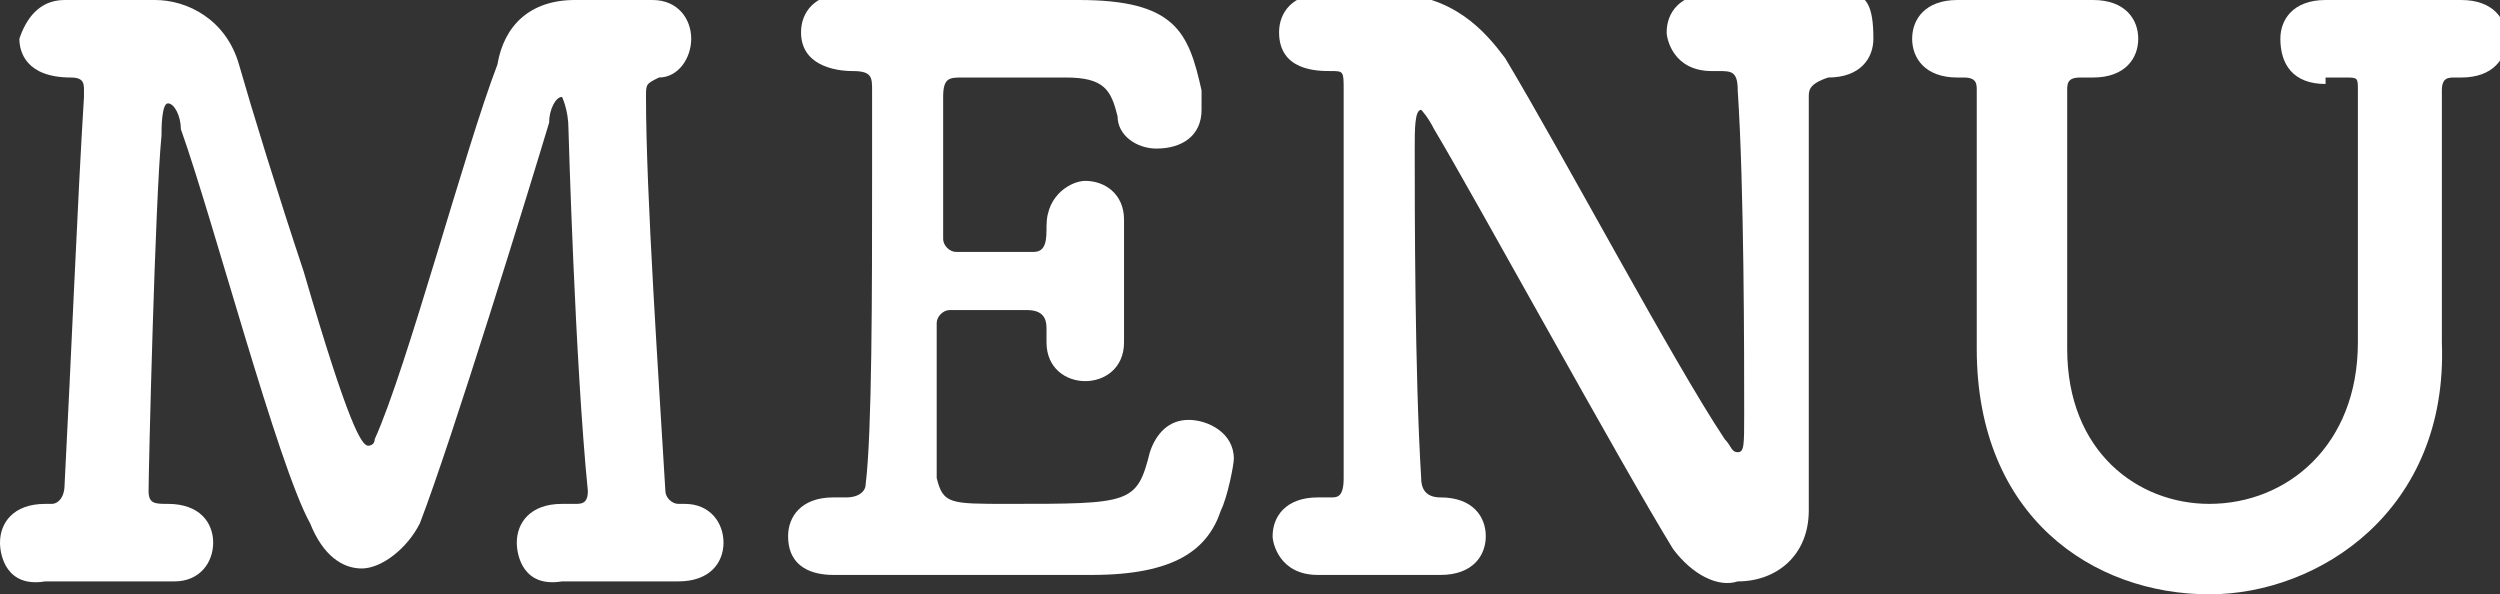 <?xml version="1.0" encoding="utf-8"?>
<!-- Generator: Adobe Illustrator 25.2.1, SVG Export Plug-In . SVG Version: 6.00 Build 0)  -->
<svg version="1.1" id="レイヤー_1" xmlns="http://www.w3.org/2000/svg" xmlns:xlink="http://www.w3.org/1999/xlink" x="0px"
	 y="0px" width="38.7px" height="9.2px" viewBox="0 0 38.7 9.2" style="enable-background:new 0 0 38.7 9.2;" xml:space="preserve">
<rect x="0" y="0" width="38.7" height="9.2" fill="#333333" stroke="none"/>
<style type="text/css">
	.st0{fill:#FFFFFF;}
</style>
<g>
	<path class="st0" d="M8.9,0C9,0,9,0,9.1,0c0.3,0,0.7,0,1,0c0,0,0,0,0,0c0.4,0,0.6,0.3,0.6,0.6c0,0.3-0.2,0.6-0.5,0.6
		C10,1.3,10,1.3,10,1.5c0,1.5,0.2,4.4,0.3,6.1c0,0.1,0.1,0.2,0.2,0.2c0,0,0,0,0.1,0c0.4,0,0.6,0.3,0.6,0.6c0,0.3-0.2,0.6-0.7,0.6
		c0,0,0,0,0,0C10.3,9,10,9,9.7,9C9.3,9,9,9,8.7,9C8.1,9.1,8,8.6,8,8.4c0-0.3,0.2-0.6,0.7-0.6c0,0,0,0,0.1,0c0,0,0,0,0.1,0
		c0.1,0,0.2,0,0.2-0.2c0,0,0,0,0,0C8.9,5.6,8.8,2,8.8,2c0-0.3-0.1-0.5-0.1-0.5c-0.1,0-0.2,0.2-0.2,0.4c-0.3,1-1.5,4.9-2,6.2
		C6.3,8.5,5.9,8.8,5.6,8.8c-0.3,0-0.6-0.2-0.8-0.7C4.3,7.2,3.3,3.4,2.8,2C2.8,1.8,2.7,1.6,2.6,1.6C2.5,1.6,2.5,2,2.5,2.1
		c-0.1,1-0.2,5.2-0.2,5.5c0,0.2,0.1,0.2,0.3,0.2c0,0,0,0,0,0c0.5,0,0.7,0.3,0.7,0.6C3.3,8.7,3.1,9,2.7,9c0,0,0,0,0,0
		C2.3,9,2,9,1.7,9C1.3,9,1,9,0.7,9C0.1,9.1,0,8.6,0,8.4c0-0.3,0.2-0.6,0.7-0.6c0,0,0,0,0.1,0c0,0,0,0,0,0C0.9,7.8,1,7.7,1,7.5
		c0.1-1.9,0.2-4.4,0.3-6c0,0,0-0.1,0-0.1c0-0.1,0-0.2-0.2-0.2c-0.7,0-0.8-0.4-0.8-0.6C0.4,0.3,0.6,0,1,0c0,0,0,0,0.1,0
		c0.2,0,0.4,0,0.7,0c0.2,0,0.4,0,0.5,0c0,0,0,0,0.1,0c0.5,0,1.1,0.3,1.3,1c0.2,0.7,0.6,2,1,3.2c0.7,2.4,0.9,2.7,1,2.7
		c0,0,0.1,0,0.1-0.1c0.5-1.1,1.4-4.5,1.9-5.8C7.8,0.4,8.2,0,8.9,0C8.9,0,8.9,0,8.9,0z"/>
	<path class="st0" d="M15.6,7.8c1.9,0,2,0,2.2-0.8c0.1-0.3,0.3-0.5,0.6-0.5c0.3,0,0.7,0.2,0.7,0.6c0,0.1-0.1,0.6-0.2,0.8
		c-0.2,0.6-0.7,1-2,1c-0.6,0-1.5,0-2.4,0c-0.6,0-1.1,0-1.6,0c-0.3,0-0.7-0.1-0.7-0.6c0-0.3,0.2-0.6,0.7-0.6c0,0,0,0,0.1,0s0,0,0.1,0
		c0.2,0,0.3-0.1,0.3-0.2c0.1-0.8,0.1-3,0.1-4.8c0-0.5,0-0.9,0-1.3c0-0.2,0-0.3-0.3-0.3c-0.3,0-0.8-0.1-0.8-0.6
		c0-0.3,0.2-0.6,0.7-0.6c0,0,0,0,0,0c0.3,0,0.7,0,1.2,0C15,0,16,0,16.7,0c1.5,0,1.7,0.5,1.9,1.4c0,0.1,0,0.2,0,0.3
		c0,0.4-0.3,0.6-0.7,0.6c-0.3,0-0.6-0.2-0.6-0.5c-0.1-0.4-0.2-0.6-0.8-0.6c-0.5,0-1.4,0-1.6,0c-0.2,0-0.3,0-0.3,0.3
		c0,0.5,0,1.4,0,2.2c0,0.1,0.1,0.2,0.2,0.2c0.4,0,1,0,1.2,0c0.2,0,0.2-0.2,0.2-0.4c0-0.5,0.4-0.7,0.6-0.7c0.3,0,0.6,0.2,0.6,0.6
		c0,0,0,0,0,0c0,0.3,0,0.6,0,0.9c0,0.4,0,0.7,0,1c0,0,0,0,0,0c0,0.4-0.3,0.6-0.6,0.6s-0.6-0.2-0.6-0.6c0,0,0,0,0,0c0,0,0-0.1,0-0.2
		c0-0.1,0-0.3-0.3-0.3c-0.2,0-0.8,0-1.2,0c-0.1,0-0.2,0.1-0.2,0.2c0,1.1,0,2.1,0,2.4C14.6,7.8,14.7,7.8,15.6,7.8z"/>
	<path class="st0" d="M25.9,8.5C25.1,7.2,22.8,3,22.2,2C22.1,1.8,22,1.7,22,1.7c-0.1,0-0.1,0.3-0.1,0.6c0,0.9,0,3.5,0.1,5.1
		c0,0.2,0.1,0.3,0.3,0.3c0,0,0,0,0,0c0.5,0,0.7,0.3,0.7,0.6c0,0.3-0.2,0.6-0.7,0.6c0,0,0,0,0,0c-0.3,0-0.6,0-0.9,0c-0.4,0-0.7,0-1,0
		c-0.6,0-0.7-0.5-0.7-0.6c0-0.3,0.2-0.6,0.7-0.6c0,0,0,0,0.1,0c0,0,0.1,0,0.1,0c0.1,0,0.2,0,0.2-0.3c0-1,0-2.1,0-3.1c0-1,0-2,0-2.9
		c0-0.3,0-0.3-0.2-0.3c-0.2,0-0.8,0-0.8-0.6c0-0.3,0.2-0.6,0.7-0.6c0,0,0,0,0.1,0c0.2,0,0.3,0,0.4,0c0.2,0,0.4,0,0.5,0
		c1,0,1.5,0.6,1.8,1c0.9,1.5,2.6,4.7,3.4,5.9c0.1,0.1,0.1,0.2,0.2,0.2c0.1,0,0.1-0.1,0.1-0.6c0-0.9,0-3.5-0.1-5
		c0-0.3-0.1-0.3-0.3-0.3c0,0-0.1,0-0.1,0c-0.6,0-0.7-0.5-0.7-0.6c0-0.3,0.2-0.6,0.7-0.6c0,0,0,0,0.1,0c0.3,0,0.6,0,0.9,0
		c0.4,0,0.8,0,1.1,0S29,0.1,29,0.6c0,0.3-0.2,0.6-0.7,0.6c0,0,0,0,0,0C28,1.3,28,1.4,28,1.5c0,0.7,0,1.5,0,2.4c0,1.5,0,3,0,4
		c0,0,0,0,0,0c0,0.7-0.5,1.1-1.1,1.1C26.6,9.1,26.2,8.9,25.9,8.5z"/>
	<path class="st0" d="M36,1.3c-0.5,0-0.7-0.3-0.7-0.7c0-0.3,0.2-0.6,0.7-0.6c0,0,0,0,0.1,0c0.3,0,0.6,0,0.9,0c0.4,0,0.8,0,1.1,0
		c0,0,0,0,0,0c0.5,0,0.7,0.3,0.7,0.6c0,0.3-0.2,0.6-0.7,0.6c0,0,0,0,0,0c0,0-0.1,0-0.1,0c-0.1,0-0.2,0-0.2,0.2c0,0.5,0,1,0,1.5
		c0,0.8,0,1.5,0,2.4c0.1,2.6-1.9,3.9-3.6,3.9c-1.8,0-3.6-1.2-3.6-3.8c0,0,0,0,0-0.1c0-0.9,0-1.8,0-2.7c0-0.4,0-0.8,0-1.2
		c0-0.1,0-0.2-0.2-0.2c0,0,0,0,0,0l-0.1,0c-0.5,0-0.7-0.3-0.7-0.6c0-0.3,0.2-0.6,0.7-0.6c0,0,0,0,0.1,0c0.3,0,0.6,0,0.9,0
		c0.4,0,0.8,0,1.1,0c0,0,0,0,0,0c0.5,0,0.7,0.3,0.7,0.6c0,0.3-0.2,0.6-0.7,0.6c0,0,0,0,0,0l-0.2,0c0,0,0,0,0,0
		c-0.2,0-0.2,0.1-0.2,0.2c0,0.2,0,0.4,0,0.6c0,0.9,0,1.8,0,2.8c0,0.2,0,0.4,0,0.6c0,0,0,0,0,0c0,1.6,1.1,2.4,2.2,2.4
		c1.2,0,2.3-0.9,2.3-2.5c0-1,0-2.1,0-3.1c0-0.3,0-0.5,0-0.8c0-0.2,0-0.2-0.2-0.2H36z"/>
</g>
</svg>
